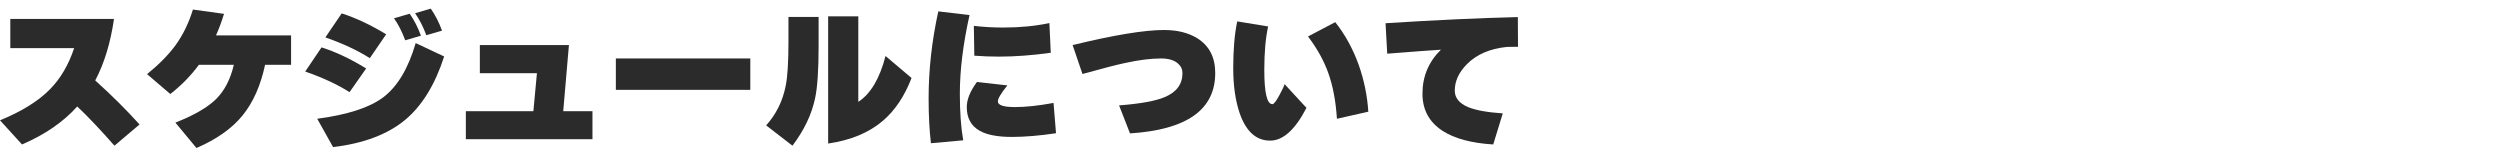 <?xml version="1.0" encoding="UTF-8"?><svg id="_レイヤー_1" xmlns="http://www.w3.org/2000/svg" viewBox="0 0 650 40"><defs><style>.cls-1{fill:#2b2b2b;stroke-width:0px;}</style></defs><path class="cls-1" d="m36.279,32.36l-6.519,5.519c-3.707-4.213-6.934-7.613-9.68-10.199-3.601,4.026-8.387,7.319-14.36,9.88L0,31.28c5.626-2.293,9.96-4.986,13-8.08,2.72-2.746,4.812-6.307,6.28-10.68H2.68v-7.601h26.96c-.906,6.24-2.533,11.574-4.88,16,4.267,3.84,8.106,7.654,11.52,11.44Z"/><path class="cls-1" d="m75.68,16.84h-6.76c-1.147,5.388-3.094,9.774-5.84,13.16-2.747,3.387-6.747,6.213-12,8.48l-5.481-6.601c4.88-1.92,8.413-3.966,10.6-6.14,2.187-2.173,3.721-5.14,4.601-8.9h-9.08c-2.107,2.854-4.587,5.388-7.44,7.601l-6.04-5.16c3.174-2.586,5.667-5.133,7.481-7.64,1.893-2.641,3.373-5.693,4.439-9.16l8.08,1.12c-.587,1.946-1.279,3.813-2.08,5.6h19.52v7.64Z"/><path class="cls-1" d="m95.199,17.8l-4.319,6.16c-3.147-2-6.987-3.786-11.521-5.359l4.24-6.28c3.653,1.147,7.519,2.974,11.6,5.479Zm20.28-3.119c-2.347,7.279-5.707,12.76-10.08,16.439-4.587,3.813-10.854,6.186-18.8,7.12l-4.12-7.36c7.84-1.04,13.533-2.88,17.08-5.519,3.733-2.773,6.573-7.493,8.521-14.16l7.399,3.481Zm-15.08-5.761l-4.24,6.2c-3.199-2.026-7.054-3.826-11.56-5.4l4.24-6.239c3.68,1.174,7.533,2.986,11.56,5.439Zm9.04.36l-4.08,1.2c-.8-2.187-1.773-4.094-2.92-5.721l4.08-1.199c1.2,1.733,2.173,3.64,2.92,5.72Zm5.481-1.32l-4.08,1.2c-.8-2.187-1.774-4.093-2.92-5.72l4.08-1.2c1.199,1.733,2.173,3.64,2.92,5.72Z"/><path class="cls-1" d="m154.04,36.2h-32.921v-7.28h17.561l.92-9.88h-14.84v-7.32h23.16l-1.48,17.2h7.601v7.28Z"/><path class="cls-1" d="m195.08,23.36h-34.961v-8.16h34.961v8.16Z"/><path class="cls-1" d="m212.84,11.96c0,6.24-.307,10.774-.92,13.601-.88,4.186-2.84,8.293-5.88,12.319l-6.841-5.279c2.613-2.906,4.307-6.334,5.08-10.28.48-2.347.721-6.146.721-11.4v-6.519h7.84v7.56Zm24.16,8.32c-1.815,4.72-4.294,8.427-7.44,11.12-3.627,3.094-8.374,5.066-14.24,5.92V4.24h7.84v22.24c3.2-2.08,5.561-6.054,7.08-11.92l6.761,5.72Z"/><path class="cls-1" d="m252.08,3.92c-1.681,7.521-2.521,14.347-2.521,20.48,0,4.747.293,8.773.88,12.08l-8.399.76c-.4-3.413-.601-7.293-.601-11.64,0-7.44.84-14.986,2.521-22.641l8.12.96Zm22.48,30.721c-4.294.64-8.12.96-11.479.96-3.707,0-6.494-.533-8.36-1.601-2.24-1.253-3.36-3.306-3.36-6.16,0-1.973.88-4.146,2.641-6.519l7.92.88c-1.654,2.054-2.481,3.44-2.481,4.16,0,.986,1.493,1.48,4.481,1.48,2.772,0,6.106-.359,10-1.08l.64,7.881Zm-1.36-20.921c-4.8.667-9.293,1-13.479,1-2.08,0-4.214-.079-6.4-.239l-.12-7.761c2.427.294,4.974.44,7.641.44,4.346,0,8.346-.386,12-1.16l.359,7.72Z"/><path class="cls-1" d="m315.96,19c0,9.521-7.388,14.747-22.16,15.681l-2.84-7.28c5.546-.427,9.506-1.147,11.88-2.16,3.066-1.28,4.6-3.36,4.6-6.24,0-.986-.387-1.812-1.16-2.479-.986-.88-2.453-1.32-4.399-1.32-2.694,0-5.854.4-9.48,1.2-2.134.453-5.787,1.399-10.96,2.84l-2.56-7.521c10.72-2.612,18.64-3.92,23.76-3.92,3.466,0,6.36.721,8.68,2.16,3.094,1.947,4.641,4.96,4.641,9.04Z"/><path class="cls-1" d="m339.68,28.04c-2.934,5.68-6.08,8.521-9.44,8.521-3.6,0-6.227-2.333-7.88-7-1.147-3.307-1.72-7.254-1.72-11.841,0-4.826.347-8.88,1.04-12.159l8.04,1.319c-.667,2.96-1,6.734-1,11.32,0,5.947.706,8.907,2.12,8.88.373,0,.986-.8,1.84-2.399.72-1.334,1.16-2.267,1.32-2.801l5.68,6.16Zm16.08,1l-8.16,1.84c-.294-4.613-1.054-8.613-2.28-12-1.147-3.173-2.894-6.306-5.239-9.399l7.079-3.721c2.533,3.174,4.561,6.854,6.08,11.04,1.413,3.975,2.254,8.054,2.521,12.24Z"/><path class="cls-1" d="m394.68,12.16c-.374,0-1.334.014-2.88.04-4.427.454-7.894,1.947-10.4,4.481-2.106,2.133-3.16,4.427-3.16,6.88,0,1.866,1.147,3.293,3.44,4.279,2,.827,5.013,1.374,9.04,1.641l-2.481,8.08c-5.68-.348-10.08-1.534-13.199-3.561-3.468-2.266-5.2-5.479-5.2-9.64,0-4.481,1.6-8.293,4.8-11.44-2.56.16-7.214.507-13.96,1.04l-.44-7.92c12.96-.826,24.427-1.359,34.4-1.6l.04,7.72Z"/></svg>
